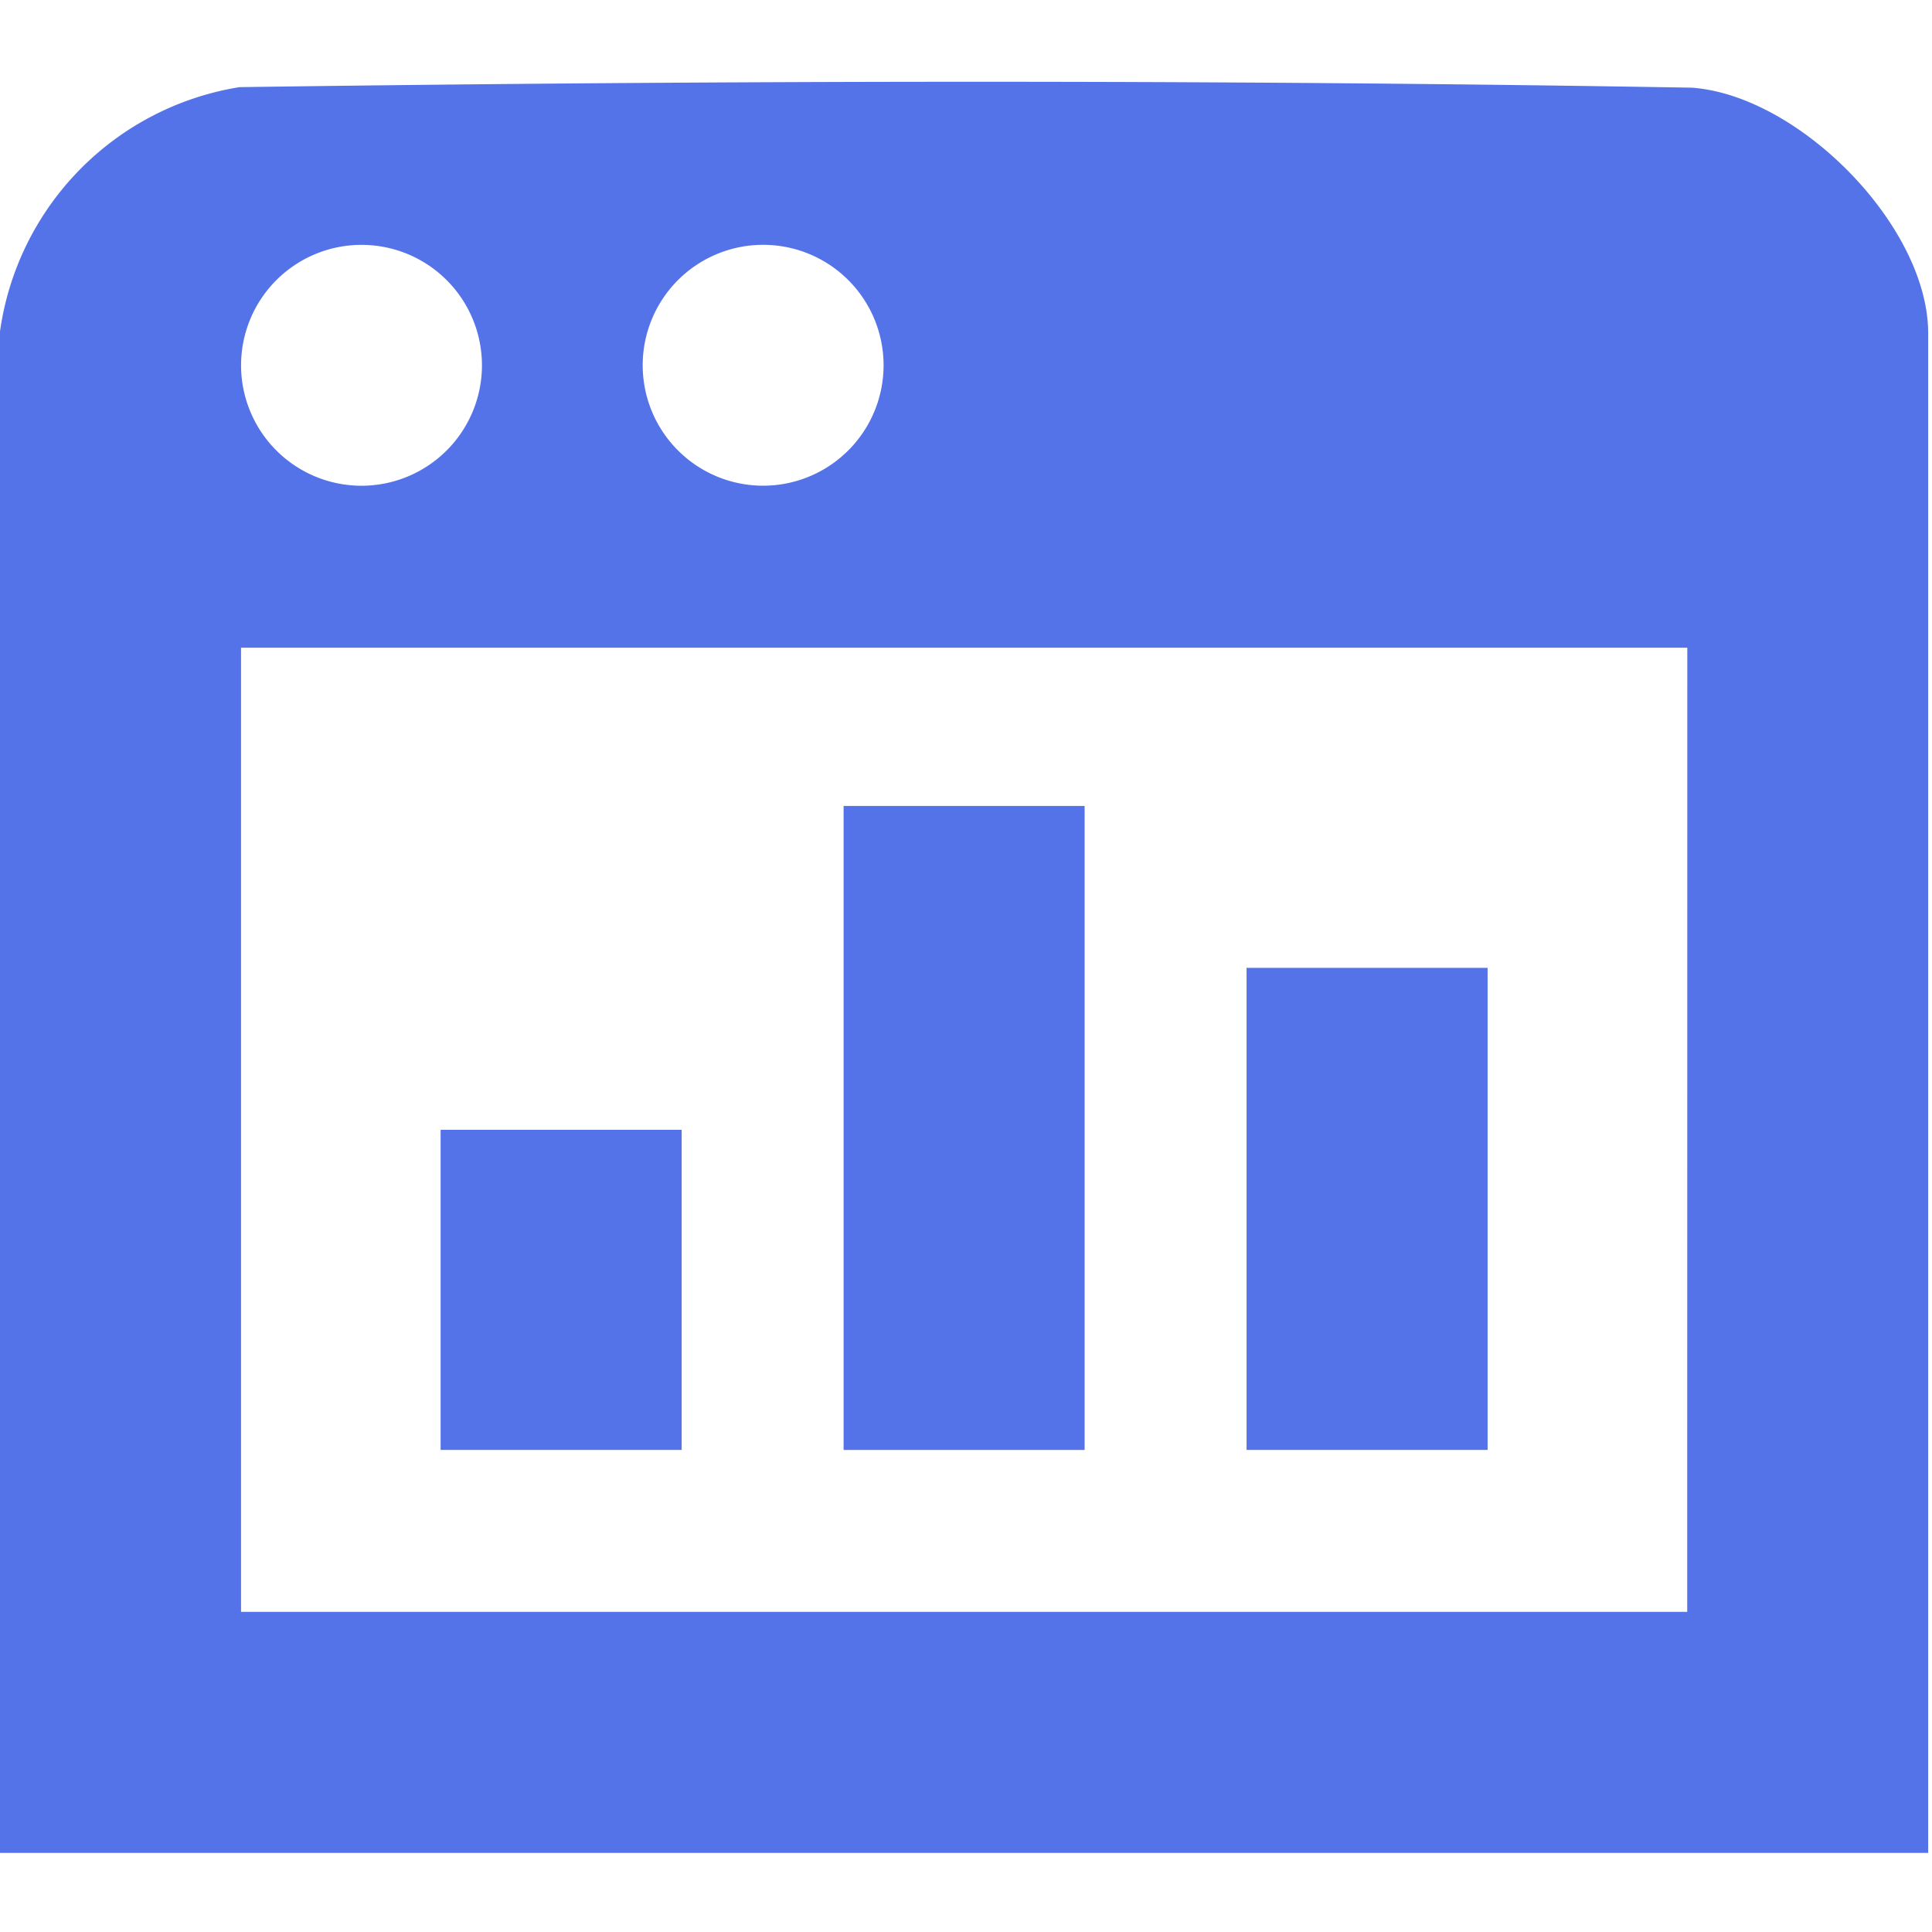 <?xml version="1.0" encoding="UTF-8"?> <svg xmlns="http://www.w3.org/2000/svg" xmlns:xlink="http://www.w3.org/1999/xlink" id="thumb-7" width="50" height="50" viewBox="0 0 50 50"><defs><clipPath id="clip-path"><rect id="Rectangle_206" data-name="Rectangle 206" width="50" height="50" fill="none"></rect></clipPath></defs><g id="Group_123" data-name="Group 123" clip-path="url(#clip-path)"><path id="Path_70" data-name="Path 70" d="M0,8.577A7.454,7.454,0,0,1,6.2,2.255c12.507-.175,25.077-.2,37.582.014,2.782.2,6.119,3.583,6.119,6.357V47.953H0Zm12.473.876a3.117,3.117,0,1,0-3.118,3.118,3.118,3.118,0,0,0,3.118-3.118m10.394,0a3.117,3.117,0,1,0-3.117,3.117,3.118,3.118,0,0,0,3.117-3.117m20.8,7.31H6.238V41.715H43.665Z" fill="#5473e8"></path><rect id="Rectangle_203" data-name="Rectangle 203" width="6.238" height="16.667" transform="translate(21.832 20.858)" fill="#5473e8"></rect><rect id="Rectangle_204" data-name="Rectangle 204" width="6.238" height="12.476" transform="translate(32.261 25.048)" fill="#5473e8"></rect><rect id="Rectangle_205" data-name="Rectangle 205" width="6.238" height="8.285" transform="translate(11.403 29.239)" fill="#5473e8"></rect></g></svg> 
